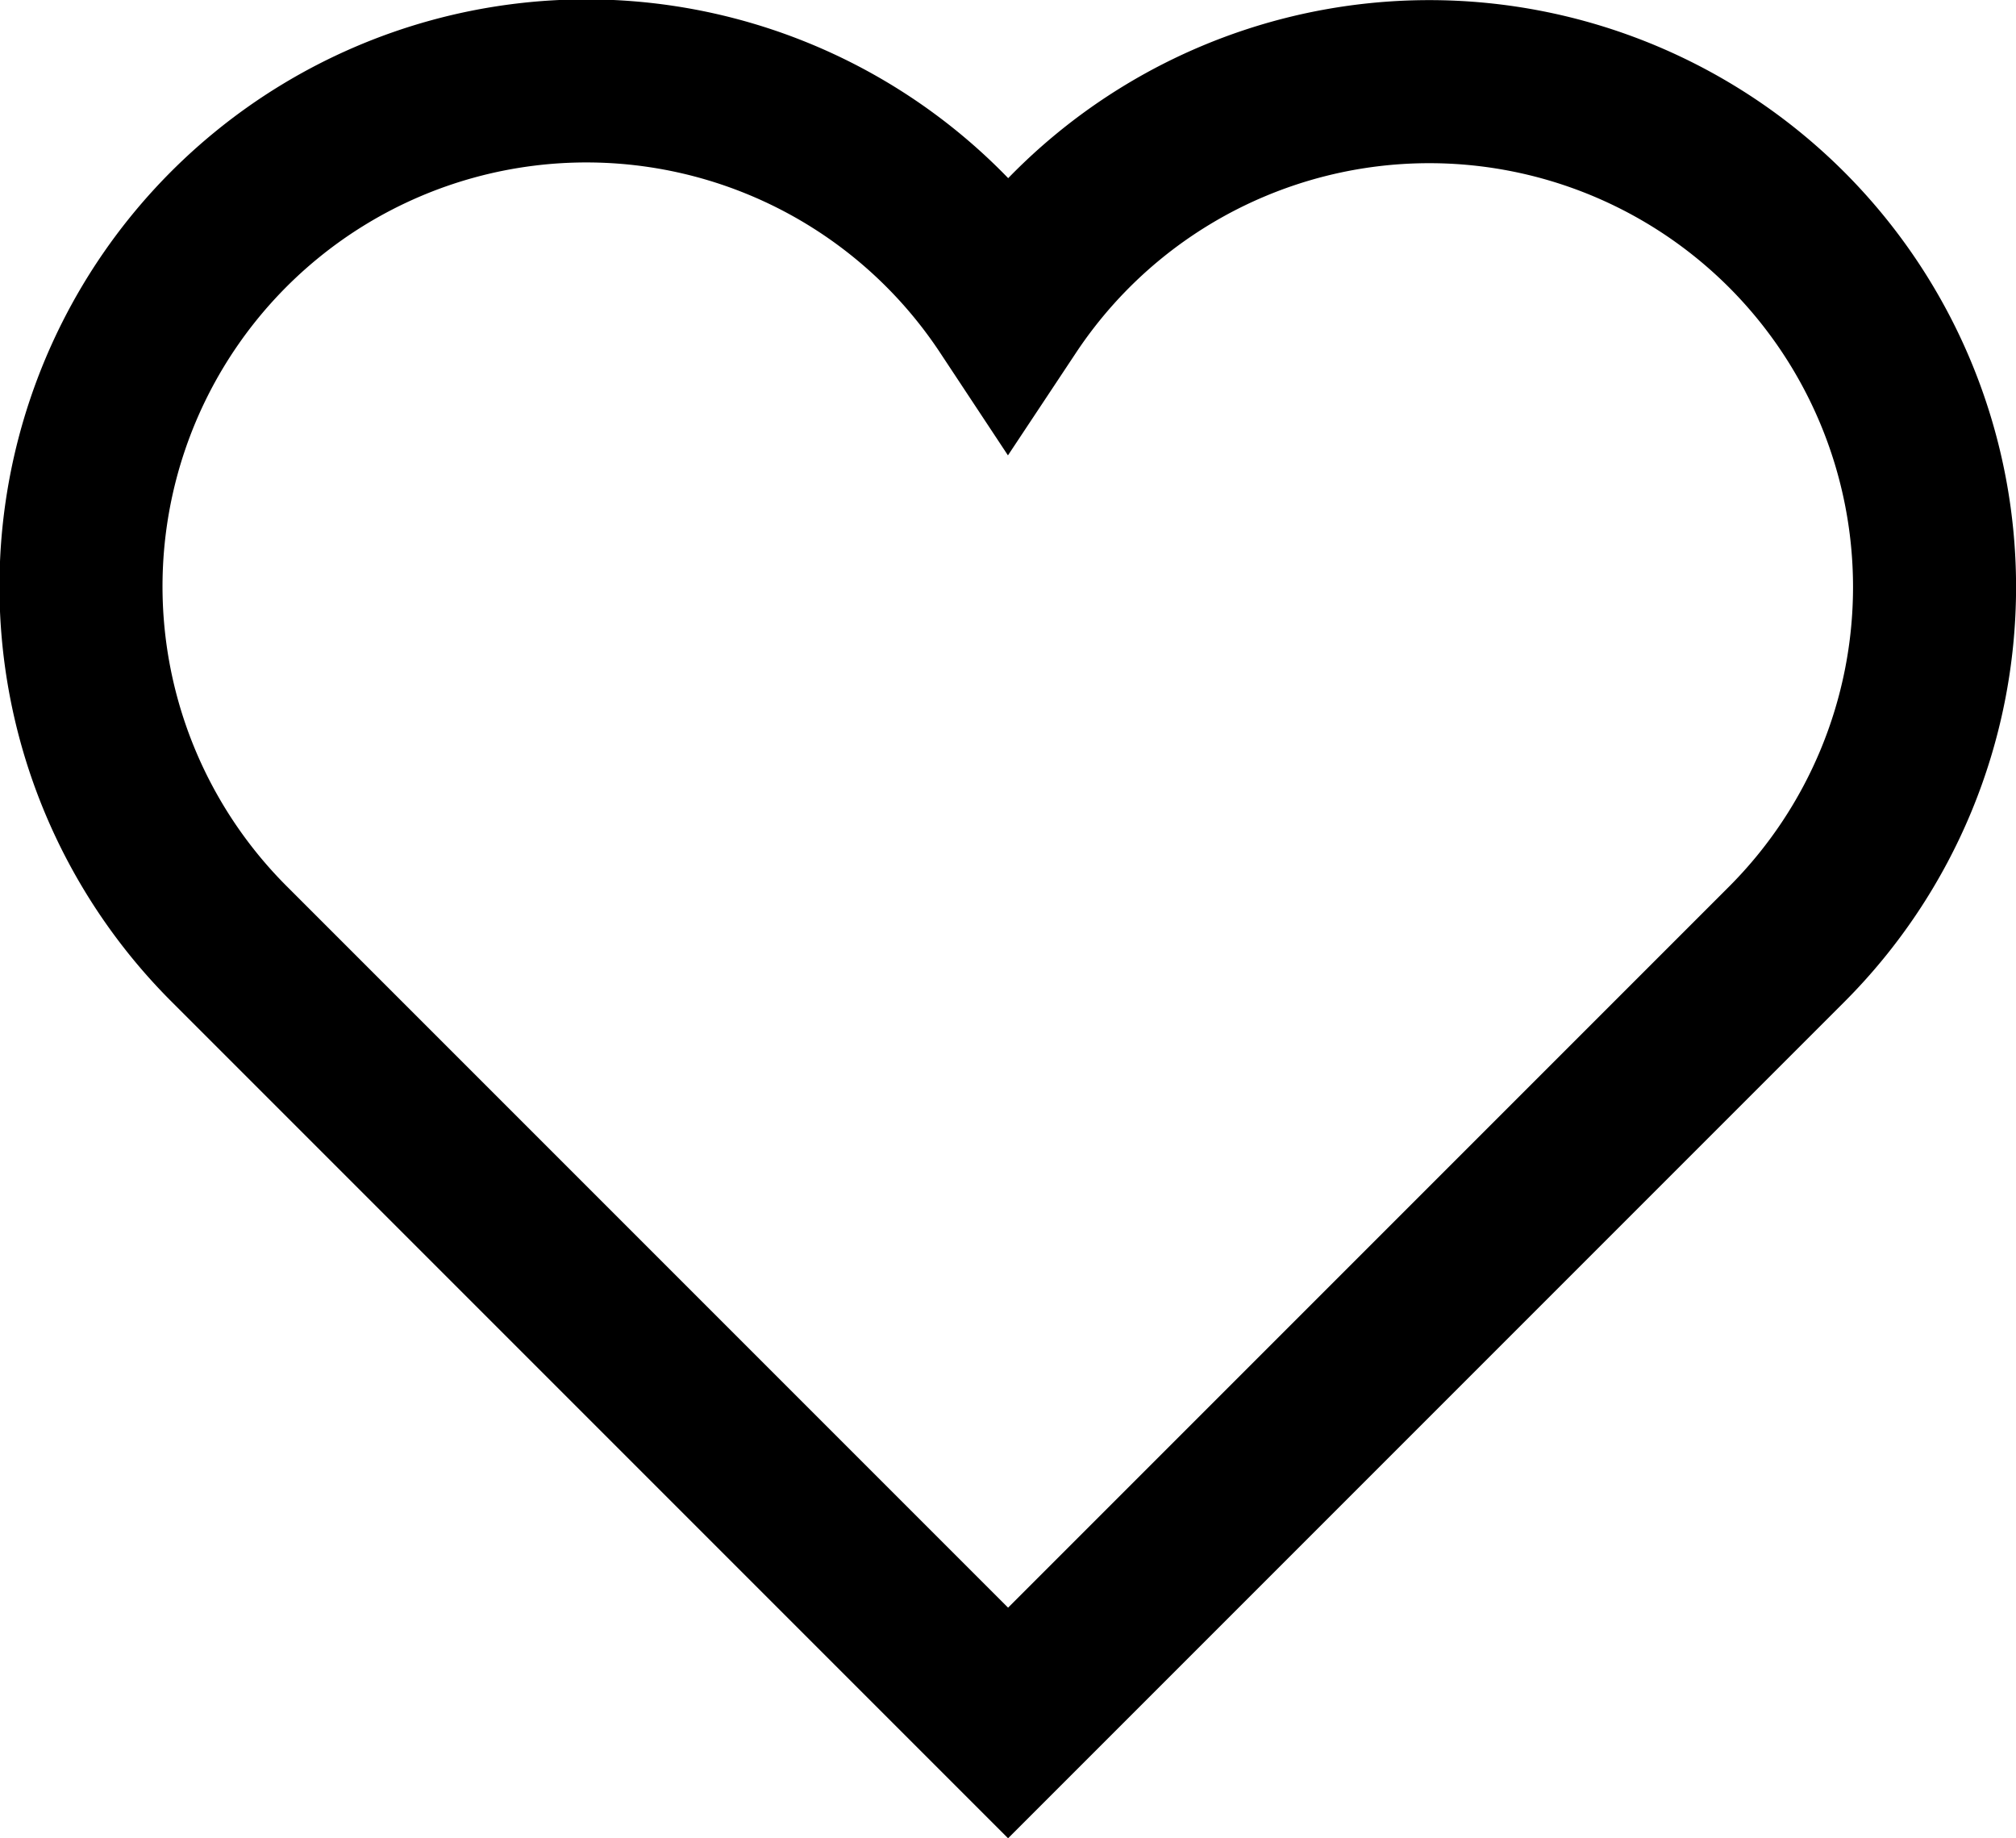 <?xml version="1.0" encoding="UTF-8"?> <svg xmlns="http://www.w3.org/2000/svg" width="24.73" height="22.547" viewBox="0 0 24.73 22.547"><g id="heart-2" transform="translate(-1 -3)"><path id="Pfad_347" data-name="Pfad 347" d="M22.915,5.816a6.2,6.2,0,0,0-9.549.958,6.2,6.2,0,1,0-9.549,7.81l9.549,9.549,9.549-9.549A6.2,6.2,0,0,0,22.915,5.816Z" transform="translate(0 0)" fill="none" stroke="#000" stroke-linecap="square" stroke-miterlimit="10" stroke-width="2"></path></g></svg> 